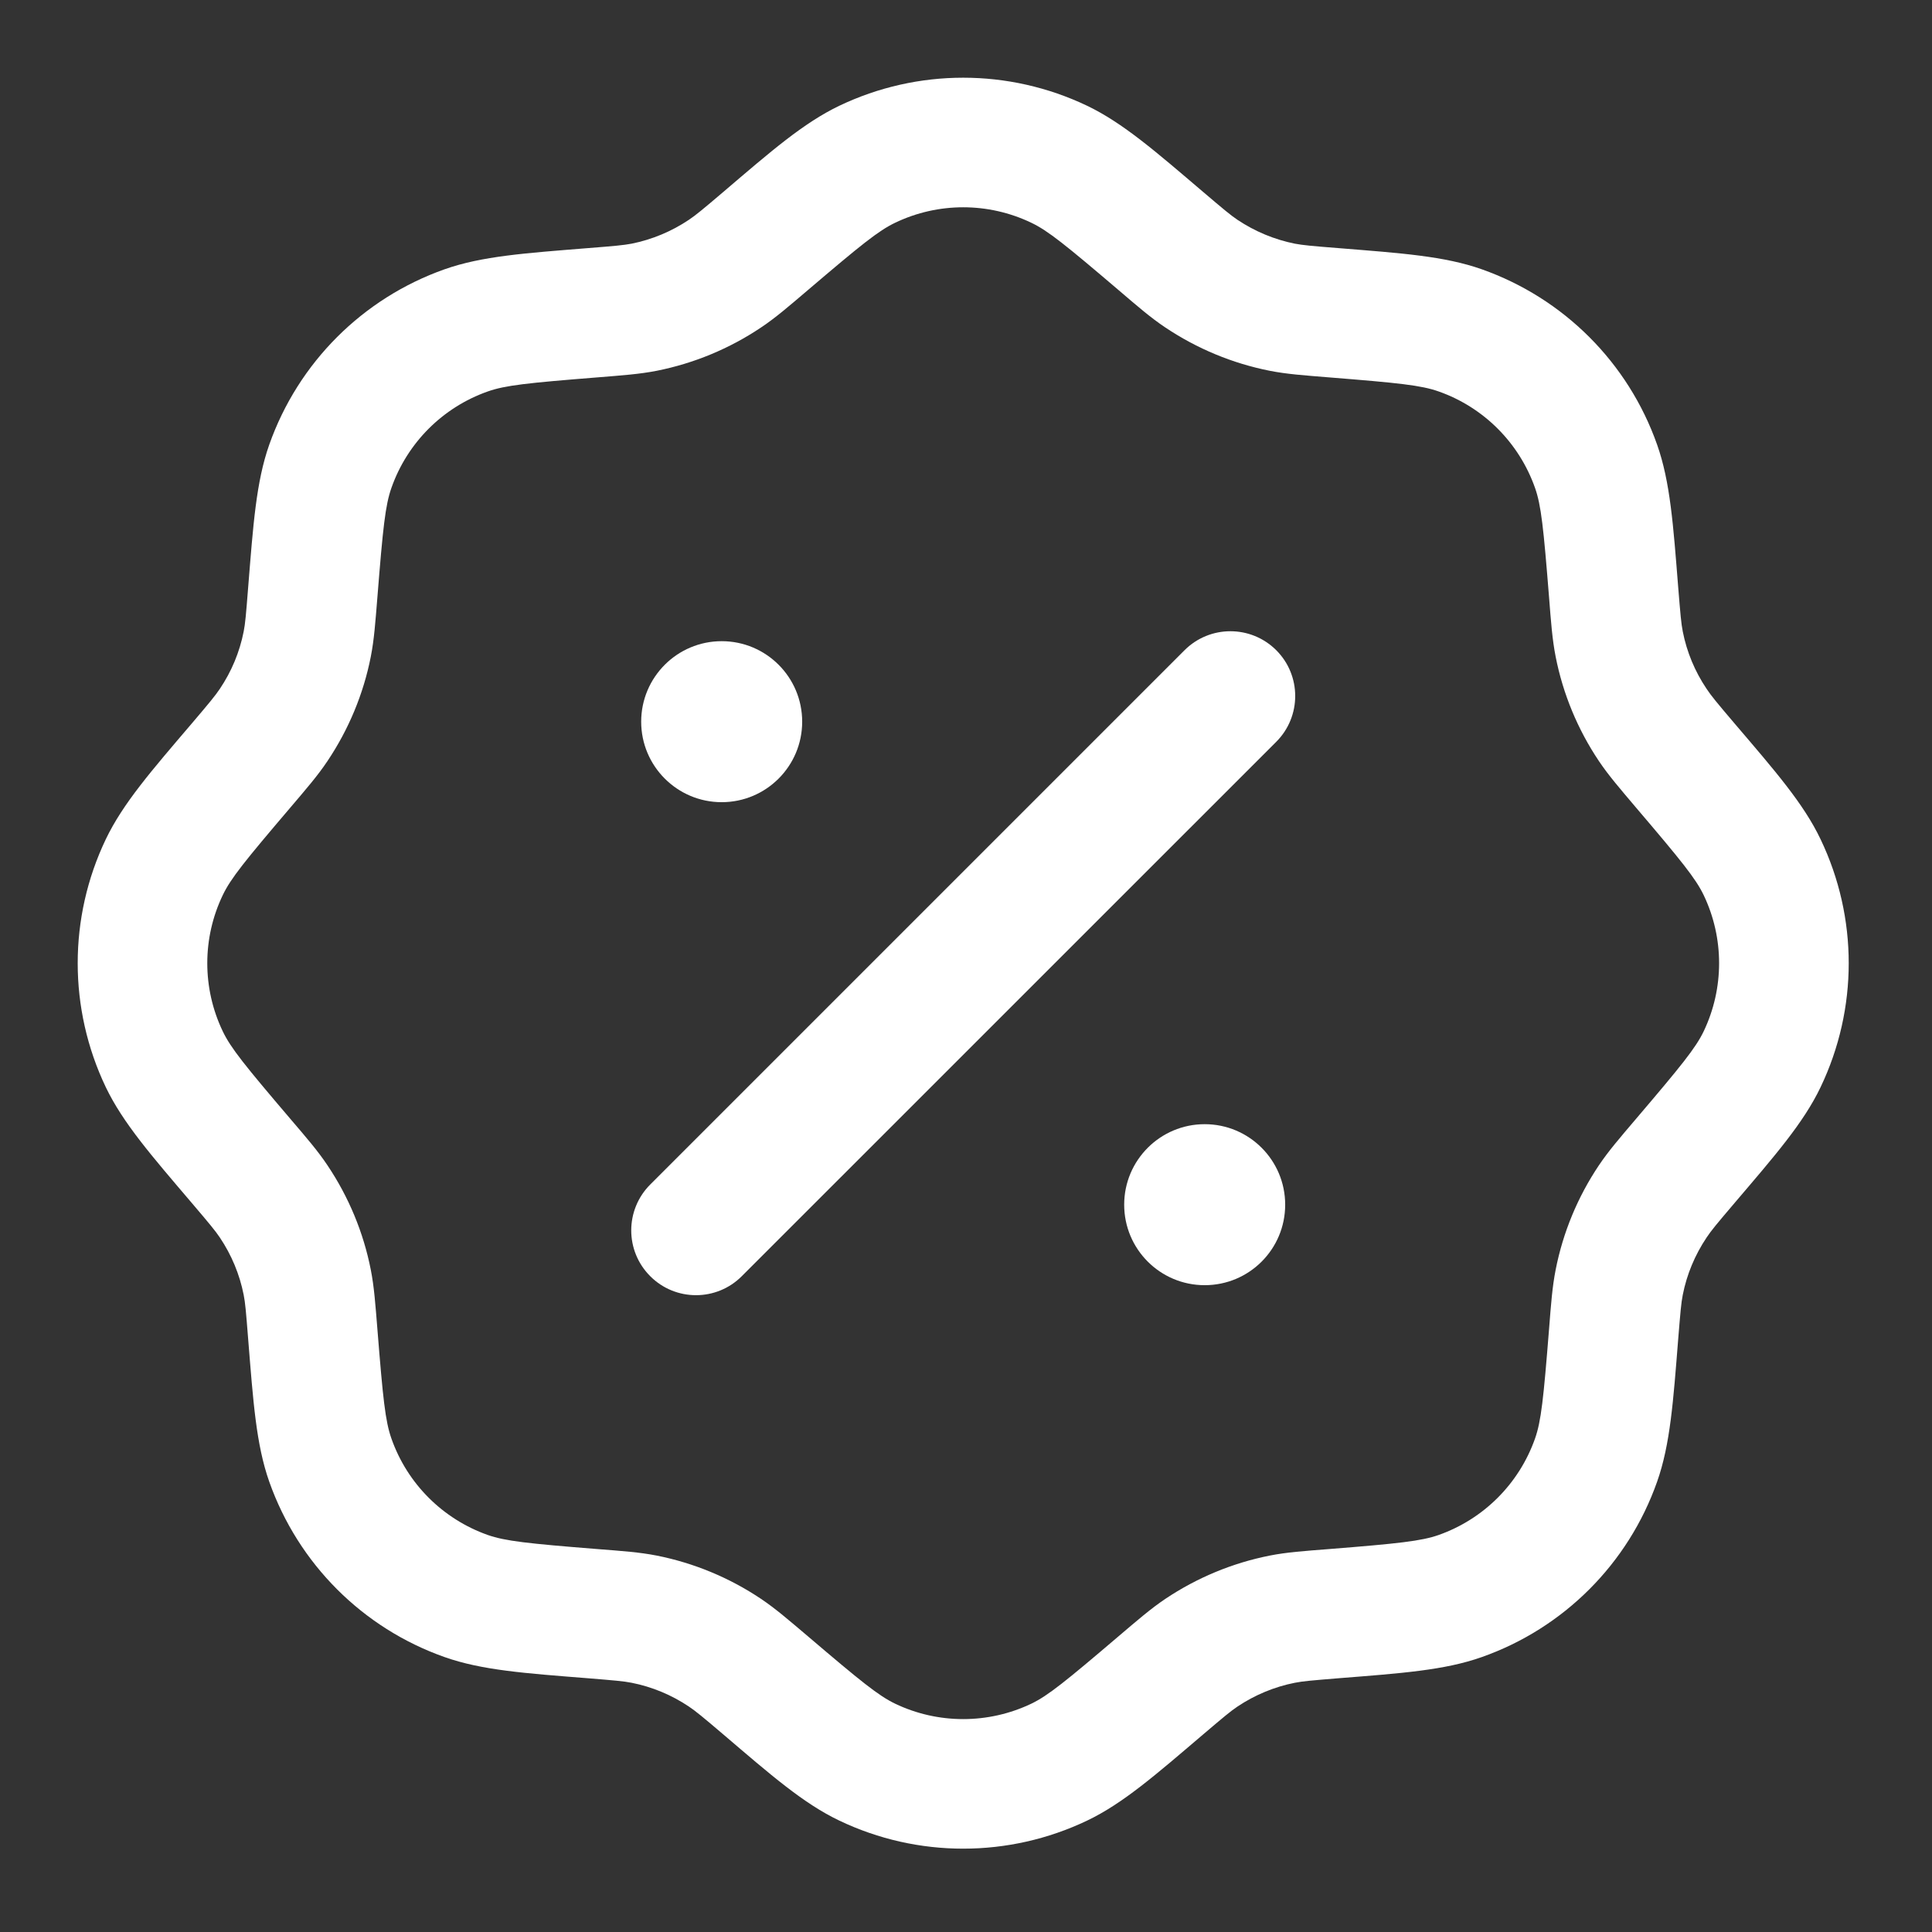 <svg width="24" height="24" viewBox="0 0 24 24" fill="none" xmlns="http://www.w3.org/2000/svg">
<rect x="0" y="0" width="24" height="24" fill="#333333" stroke="none"/>
<path d="M10.426 1.314C11.399 0.849 12.531 0.849 13.505 1.314C13.949 1.527 14.355 1.881 14.942 2.381C15.204 2.604 15.288 2.674 15.373 2.731C15.589 2.875 15.831 2.976 16.085 3.027C16.186 3.046 16.294 3.056 16.637 3.083C17.406 3.145 17.943 3.181 18.407 3.345C19.425 3.705 20.226 4.505 20.585 5.523C20.749 5.987 20.786 6.525 20.847 7.293C20.875 7.636 20.884 7.745 20.904 7.845C20.954 8.1 21.055 8.342 21.2 8.557C21.256 8.642 21.326 8.727 21.549 8.989C22.049 9.575 22.404 9.981 22.616 10.426C23.082 11.399 23.082 12.531 22.616 13.505C22.404 13.949 22.049 14.355 21.549 14.942C21.326 15.204 21.256 15.288 21.2 15.373C21.055 15.589 20.954 15.831 20.904 16.085C20.884 16.185 20.875 16.294 20.847 16.637C20.786 17.405 20.749 17.943 20.585 18.407C20.226 19.425 19.425 20.226 18.407 20.585C17.943 20.749 17.406 20.786 16.637 20.847C16.294 20.875 16.186 20.884 16.085 20.904C15.831 20.954 15.589 21.055 15.373 21.199C15.288 21.256 15.204 21.326 14.942 21.549C14.355 22.049 13.949 22.404 13.505 22.616C12.531 23.081 11.399 23.081 10.426 22.616C9.981 22.404 9.575 22.049 8.989 21.549C8.727 21.326 8.642 21.256 8.557 21.199C8.342 21.055 8.1 20.954 7.846 20.904C7.745 20.884 7.636 20.875 7.293 20.847C6.525 20.786 5.988 20.749 5.523 20.585C4.505 20.226 3.705 19.425 3.345 18.407C3.181 17.943 3.145 17.405 3.083 16.637C3.056 16.294 3.047 16.185 3.027 16.085C2.977 15.831 2.876 15.589 2.731 15.373C2.674 15.288 2.604 15.204 2.381 14.942C1.881 14.355 1.527 13.949 1.314 13.505C0.849 12.531 0.849 11.399 1.314 10.426C1.527 9.981 1.881 9.575 2.381 8.989C2.604 8.727 2.674 8.642 2.731 8.557C2.876 8.342 2.977 8.1 3.027 7.845C3.047 7.745 3.056 7.636 3.083 7.293C3.145 6.525 3.181 5.987 3.345 5.523C3.705 4.505 4.505 3.705 5.523 3.345C5.988 3.181 6.525 3.145 7.293 3.083C7.636 3.056 7.745 3.046 7.846 3.027C8.1 2.976 8.342 2.875 8.557 2.731C8.642 2.674 8.727 2.604 8.989 2.381C9.575 1.881 9.981 1.527 10.426 1.314ZM12.811 2.767C12.276 2.511 11.654 2.511 11.12 2.767C10.912 2.866 10.694 3.043 10.033 3.606C9.798 3.806 9.634 3.948 9.454 4.068C9.062 4.331 8.621 4.514 8.158 4.606C7.945 4.648 7.728 4.663 7.421 4.688C6.555 4.757 6.276 4.786 6.059 4.863C5.5 5.06 5.06 5.5 4.863 6.059C4.786 6.276 4.757 6.555 4.688 7.421C4.663 7.728 4.648 7.945 4.606 8.158C4.515 8.621 4.331 9.062 4.068 9.454C3.948 9.634 3.806 9.798 3.606 10.033C3.043 10.694 2.866 10.912 2.767 11.12C2.511 11.654 2.511 12.276 2.767 12.811C2.866 13.019 3.043 13.237 3.606 13.898C3.806 14.132 3.948 14.296 4.068 14.476C4.331 14.868 4.515 15.309 4.606 15.773C4.648 15.985 4.663 16.202 4.688 16.509C4.757 17.375 4.786 17.655 4.863 17.872C5.06 18.431 5.5 18.87 6.059 19.068C6.276 19.144 6.555 19.174 7.421 19.243C7.728 19.267 7.945 19.282 8.158 19.324C8.621 19.416 9.062 19.599 9.454 19.862C9.634 19.983 9.798 20.125 10.033 20.324C10.694 20.887 10.912 21.064 11.12 21.164C11.654 21.419 12.276 21.419 12.811 21.164C13.019 21.064 13.237 20.887 13.898 20.324C14.132 20.125 14.296 19.983 14.476 19.862C14.869 19.599 15.309 19.416 15.773 19.324C15.985 19.282 16.202 19.267 16.51 19.243C17.375 19.174 17.655 19.144 17.872 19.068C18.431 18.87 18.87 18.431 19.068 17.872C19.145 17.655 19.174 17.375 19.243 16.509C19.267 16.202 19.283 15.985 19.325 15.773C19.416 15.309 19.599 14.868 19.862 14.476C19.983 14.296 20.125 14.132 20.324 13.898C20.887 13.237 21.064 13.019 21.164 12.811C21.419 12.276 21.419 11.654 21.164 11.12C21.064 10.912 20.887 10.694 20.324 10.033C20.125 9.798 19.983 9.634 19.862 9.454C19.599 9.062 19.416 8.621 19.325 8.158C19.283 7.945 19.267 7.728 19.243 7.421C19.174 6.555 19.145 6.276 19.068 6.059C18.87 5.5 18.431 5.06 17.872 4.863C17.655 4.786 17.375 4.757 16.51 4.688C16.202 4.663 15.986 4.648 15.773 4.606C15.309 4.514 14.869 4.331 14.476 4.068C14.296 3.948 14.132 3.806 13.898 3.606C13.237 3.043 13.019 2.866 12.811 2.767ZM14.715 8.077C15.03 7.763 15.539 7.763 15.854 8.077C16.168 8.391 16.168 8.901 15.854 9.215L9.215 15.853C8.901 16.168 8.391 16.168 8.077 15.853C7.763 15.539 7.763 15.03 8.077 14.715L14.715 8.077Z" fill="white"/>
<path d="M15.965 14.965C15.965 15.518 15.518 15.965 14.965 15.965C14.413 15.965 13.965 15.518 13.965 14.965C13.965 14.413 14.413 13.965 14.965 13.965C15.518 13.965 15.965 14.413 15.965 14.965Z" fill="white"/>
<path d="M9.965 8.965C9.965 9.517 9.518 9.965 8.965 9.965C8.413 9.965 7.965 9.517 7.965 8.965C7.965 8.413 8.413 7.965 8.965 7.965C9.518 7.965 9.965 8.413 9.965 8.965Z" fill="white"/>
</svg>

